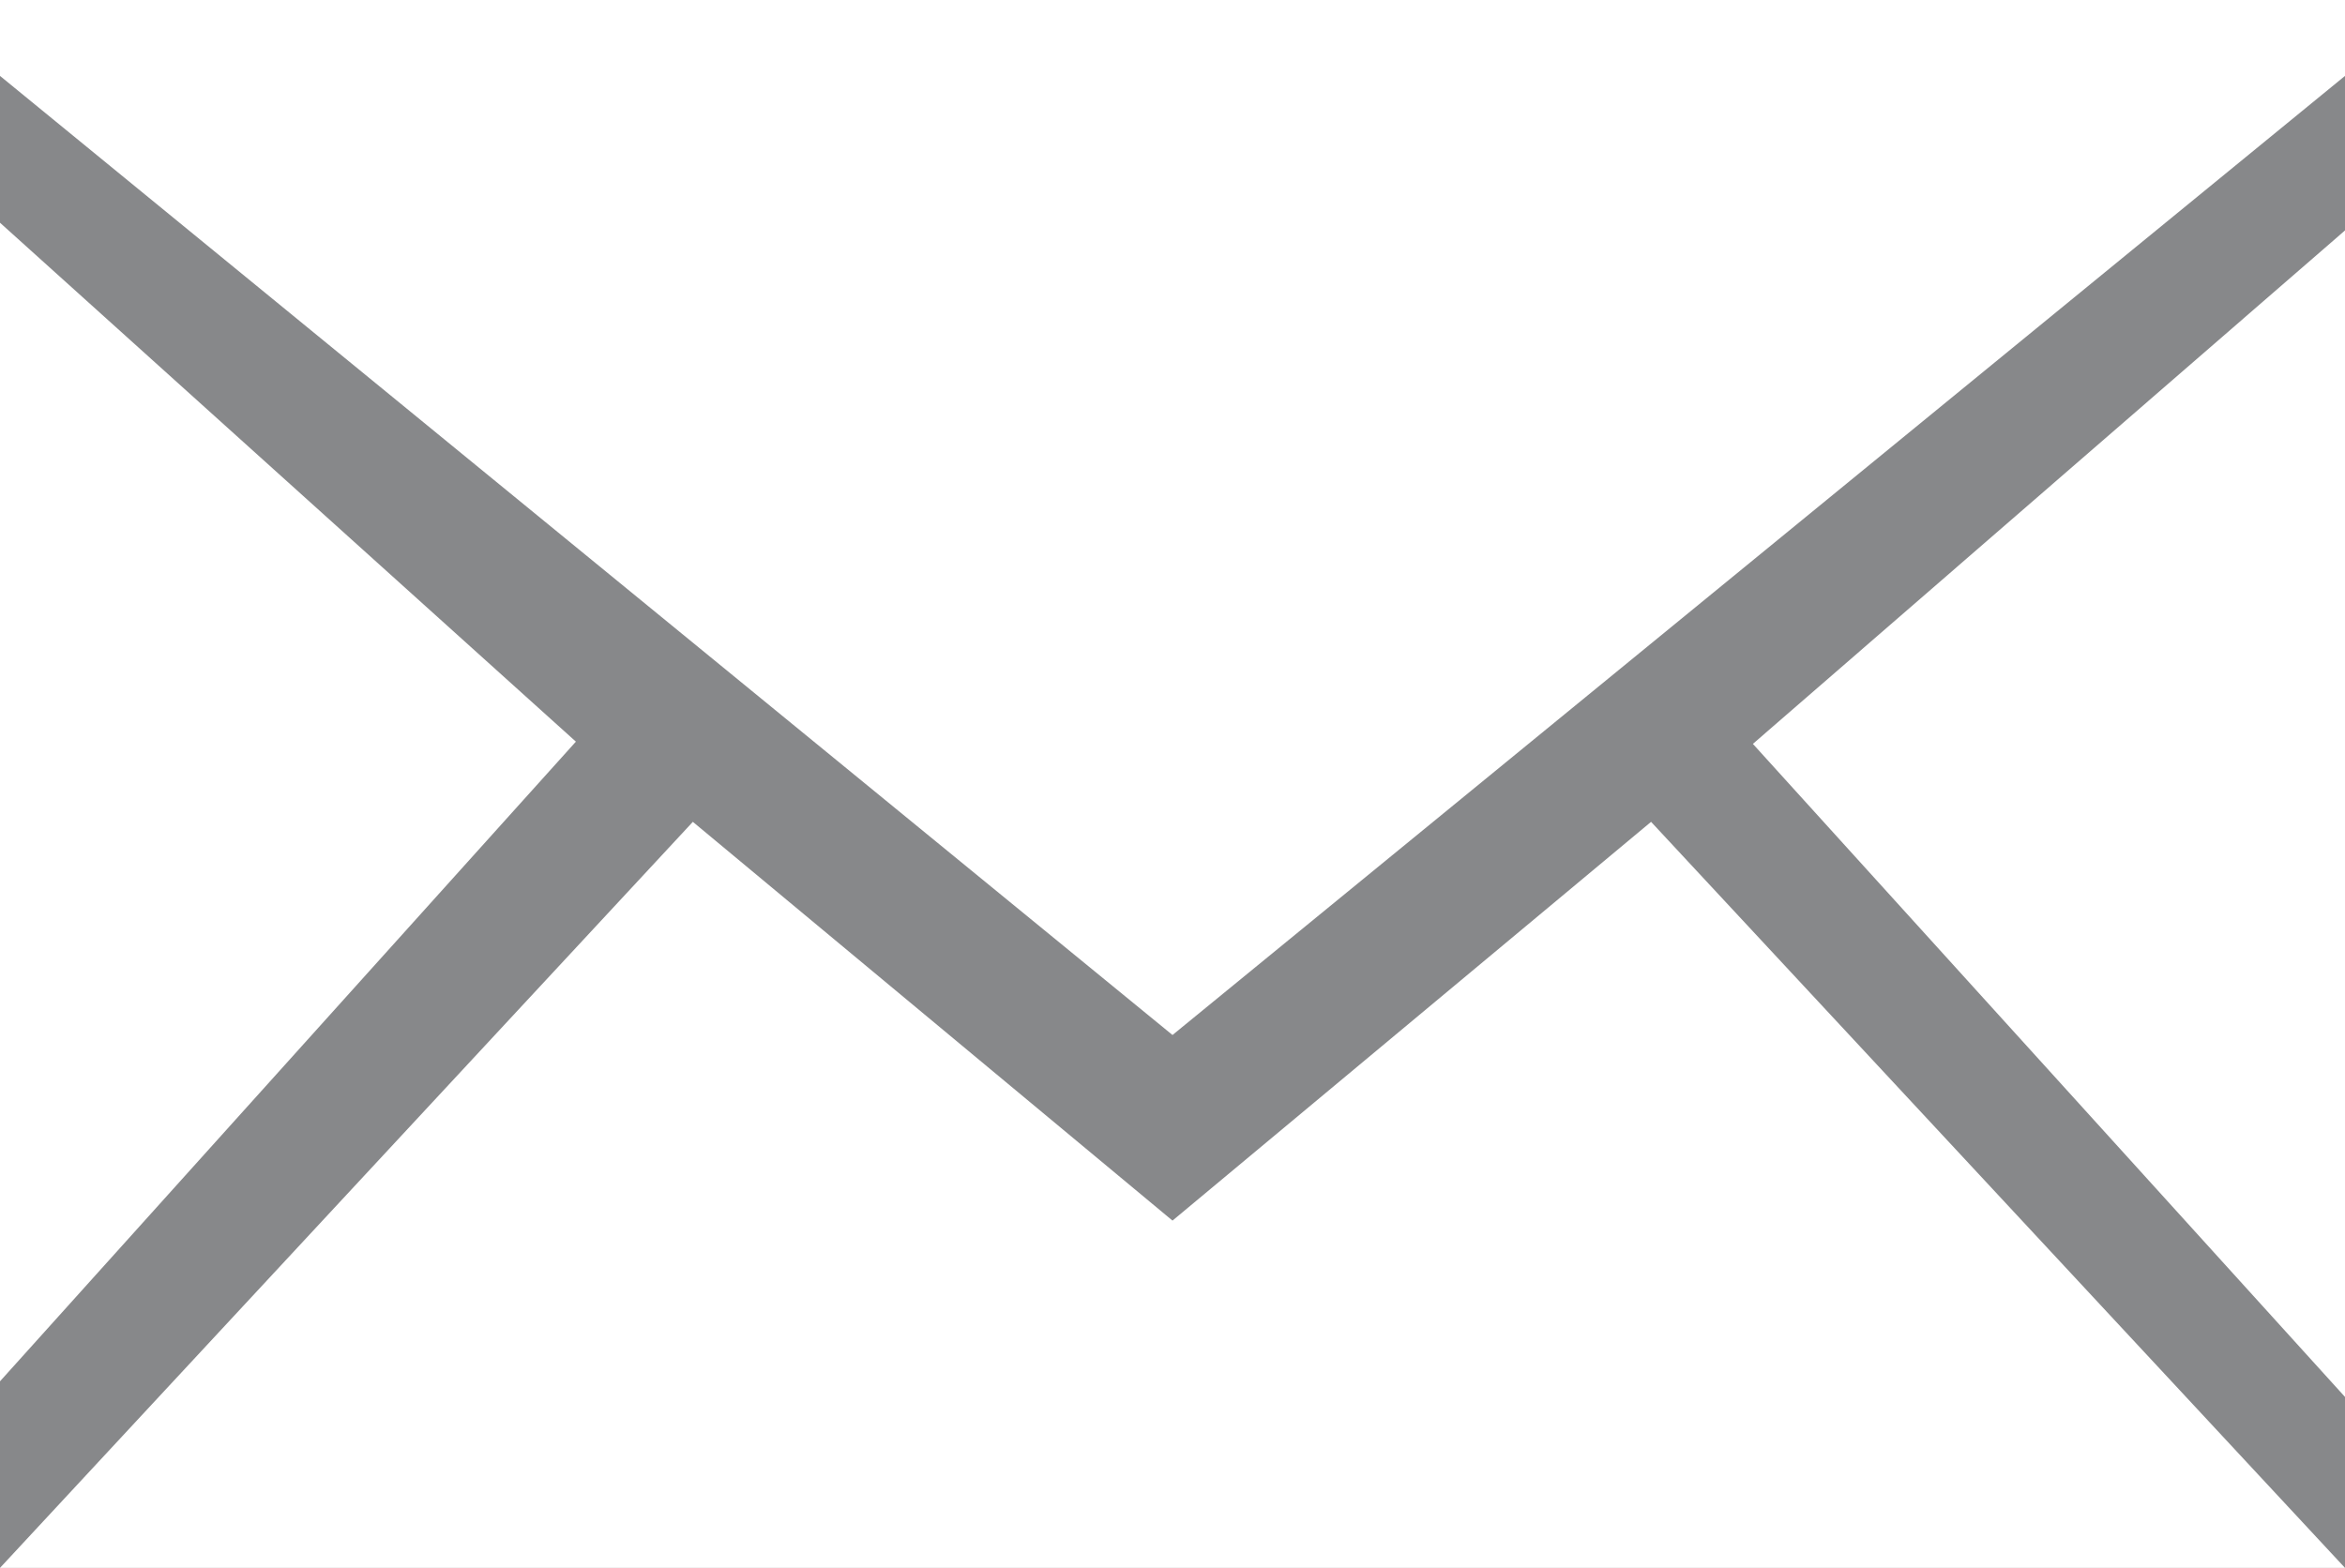 <?xml version="1.0" encoding="utf-8"?>
<!-- Generator: Adobe Illustrator 16.0.3, SVG Export Plug-In . SVG Version: 6.00 Build 0)  -->
<!DOCTYPE svg PUBLIC "-//W3C//DTD SVG 1.1//EN" "http://www.w3.org/Graphics/SVG/1.1/DTD/svg11.dtd">
<svg version="1.1" xmlns="http://www.w3.org/2000/svg" xmlns:xlink="http://www.w3.org/1999/xlink" x="0px" y="0px" width="24px"
	 height="16.05px" viewBox="0 0 24 16.05" enable-background="new 0 0 24 16.05" xml:space="preserve">
<g>
	<rect fill="#87888A" width="24" height="16.05"/>
	<path fill="#FFFFFF" d="M0,0.777l12,9.818l12-9.818V0H0V0.777z M0,14.14l5.894-6.548L0,2.28V14.14z M24,14.3l-6.06-6.685L24,2.359
		V14.3z M12,12.495L7.091,8.413L0,16.05h24l-7.102-7.637L12,12.495z"/>
</g>
</svg>

